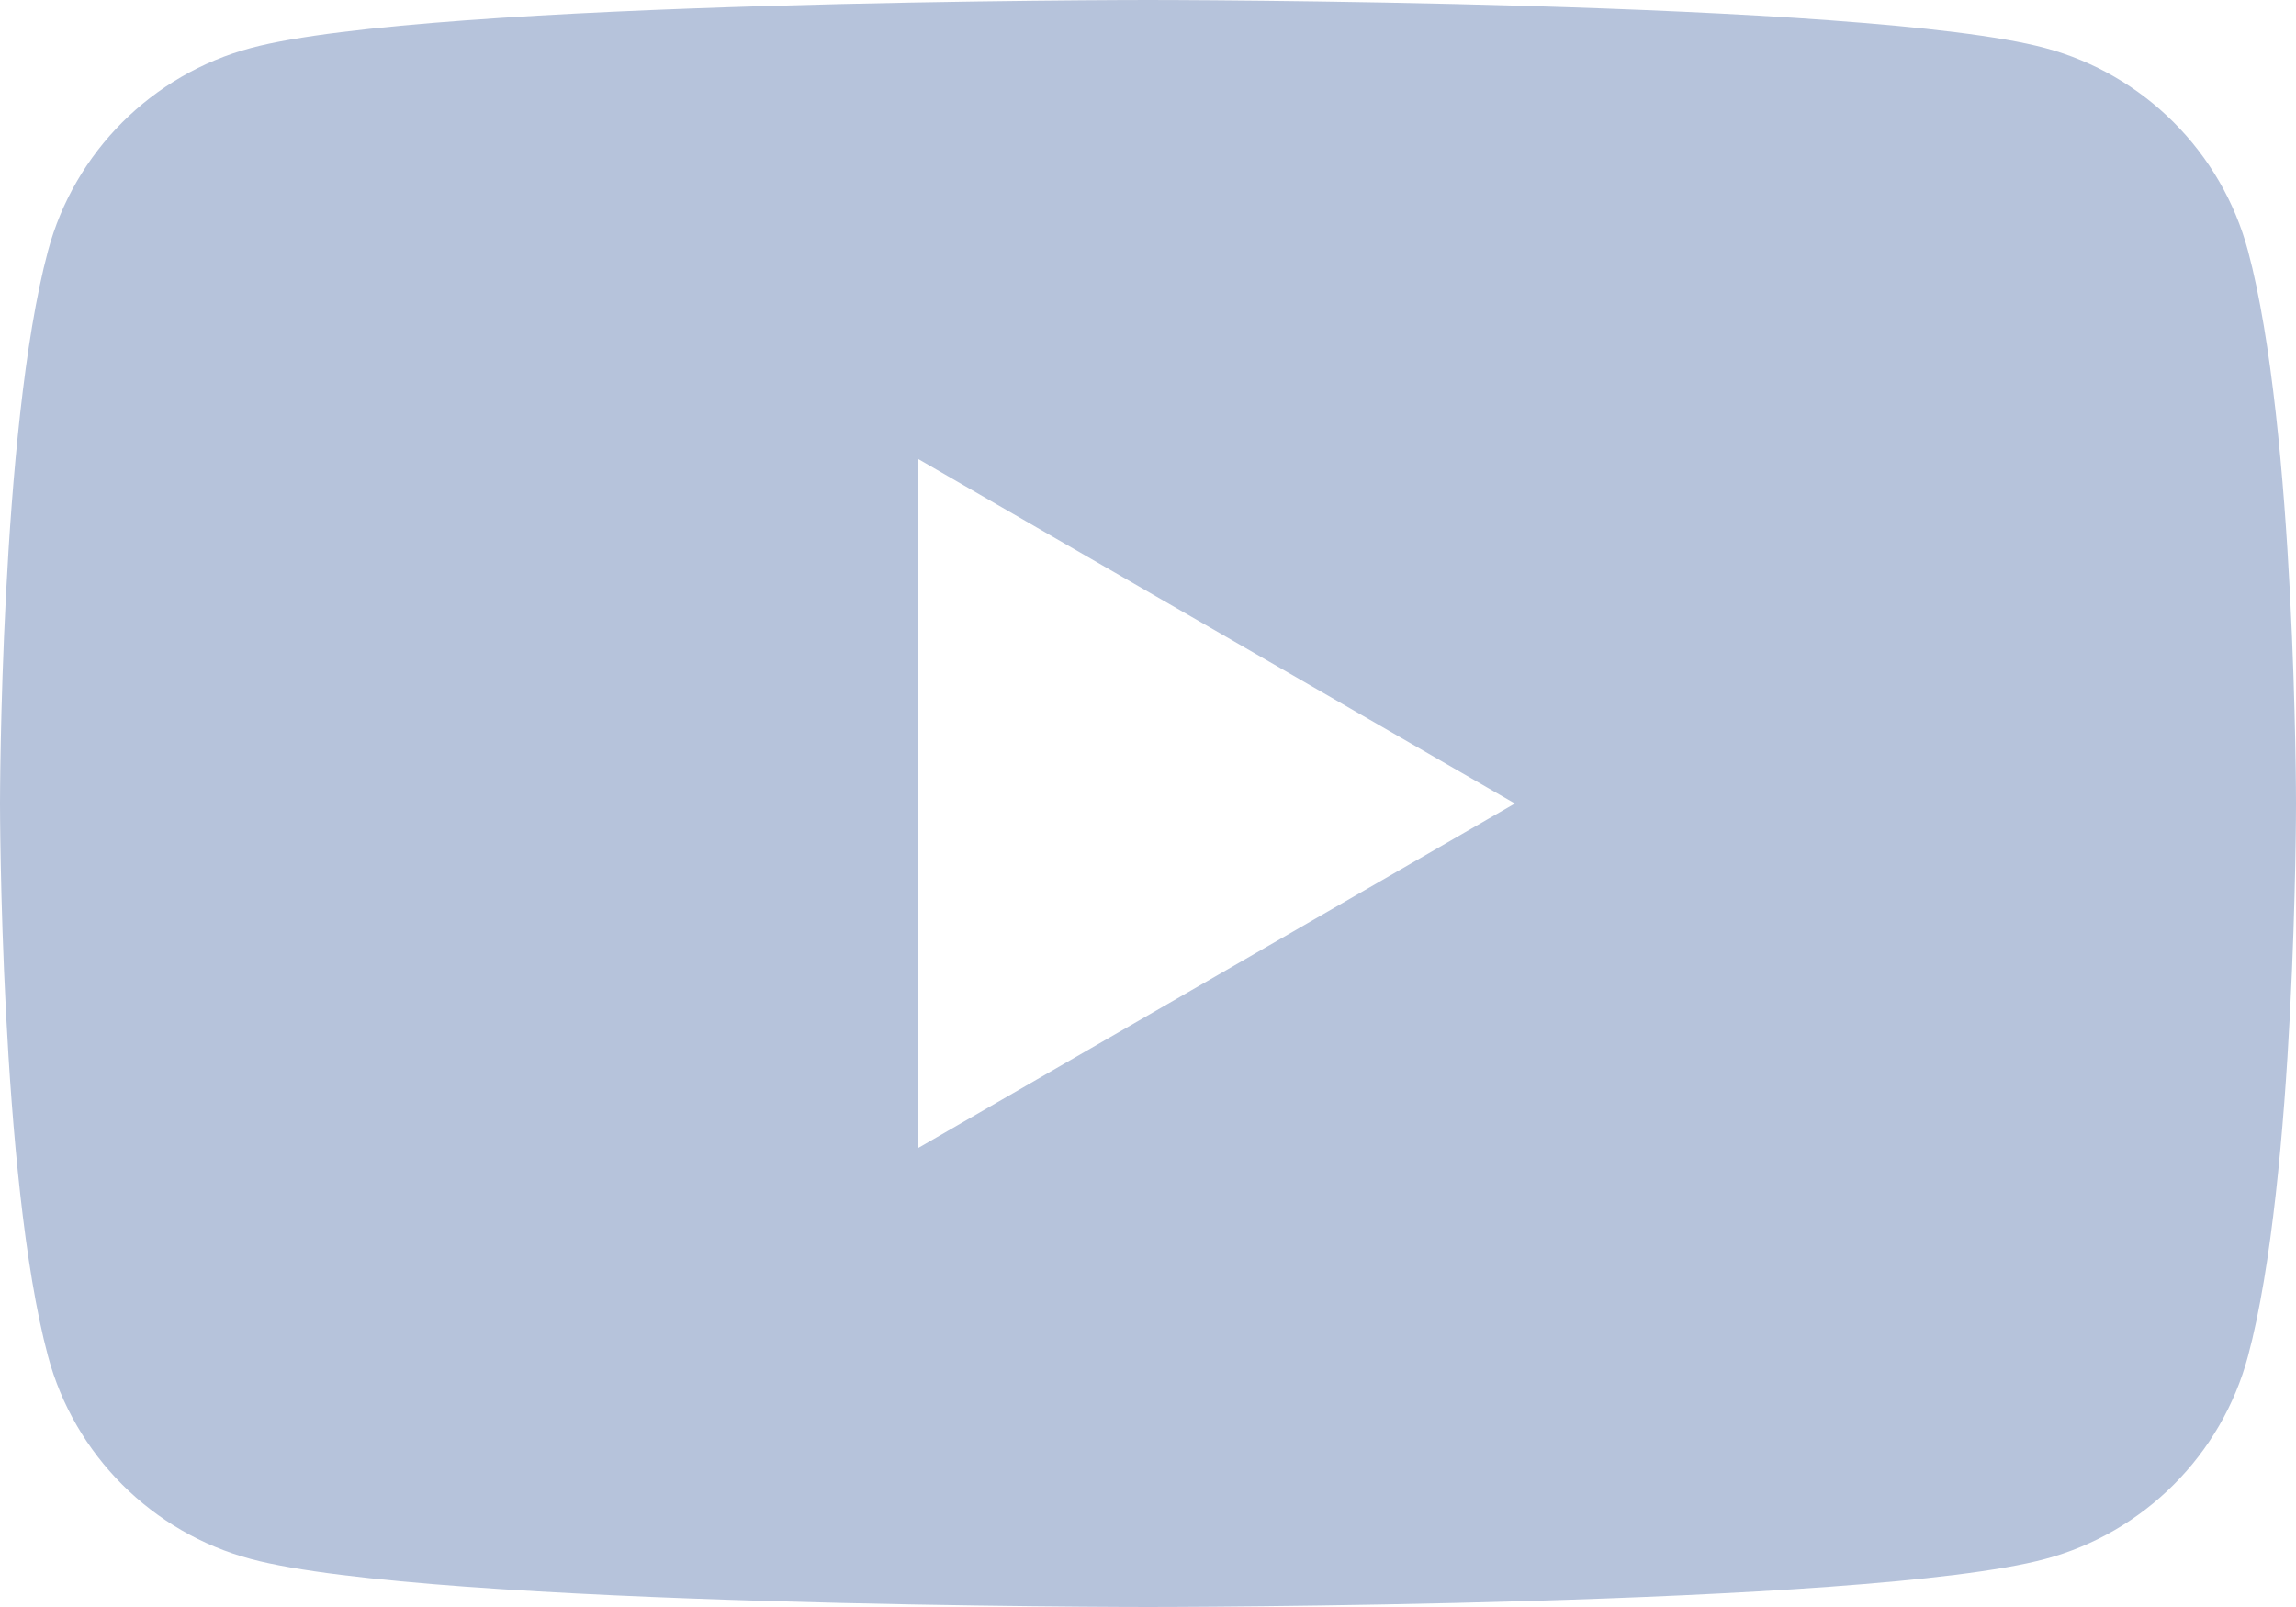 <svg width="30" height="21" viewBox="0 0 30 21" fill="none" xmlns="http://www.w3.org/2000/svg">
<path d="M29.373 3.279C29.028 1.988 28.012 0.972 26.721 0.627C24.381 -1.67638e-07 15 0 15 0C15 0 5.619 -1.67638e-07 3.279 0.627C1.988 0.972 0.972 1.988 0.627 3.279C0 5.619 0 10.5 0 10.5C0 10.5 0 15.382 0.627 17.721C0.972 19.012 1.988 20.028 3.279 20.373C5.619 21 15 21 15 21C15 21 24.381 21 26.721 20.373C28.012 20.028 29.028 19.012 29.373 17.721C30 15.382 30 10.5 30 10.5C30 10.5 30 5.619 29.373 3.279V3.279ZM12 15V6L19.794 10.5L12 15Z" fill="#B6C3DB"/>
</svg>
